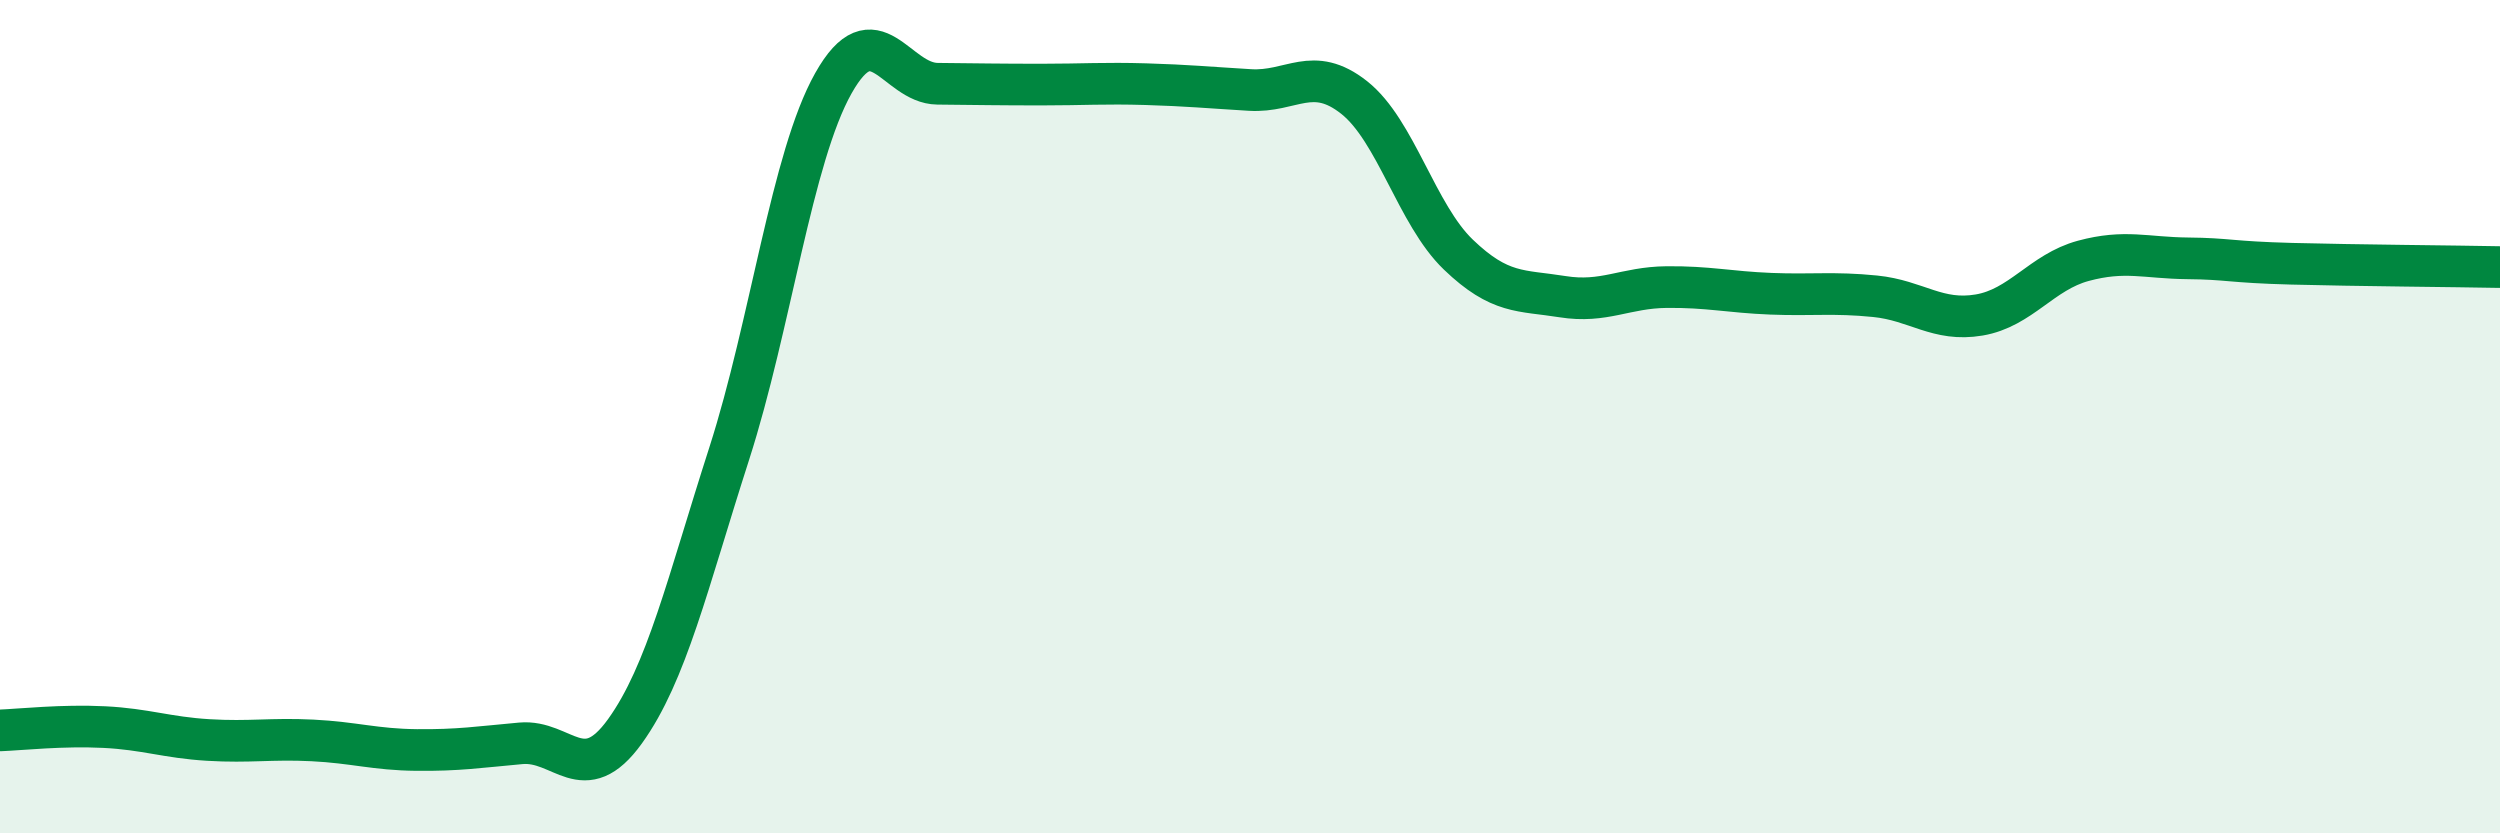 
    <svg width="60" height="20" viewBox="0 0 60 20" xmlns="http://www.w3.org/2000/svg">
      <path
        d="M 0,17.53 C 0.5,17.51 1.5,17.4 2.5,17.45 C 3.5,17.5 4,17.7 5,17.76 C 6,17.82 6.5,17.72 7.5,17.77 C 8.5,17.82 9,17.99 10,18 C 11,18.01 11.5,17.93 12.5,17.84 C 13.5,17.75 14,18.94 15,17.55 C 16,16.16 16.5,14 17.5,10.89 C 18.5,7.78 19,3.78 20,2 C 21,0.22 21.5,2 22.5,2.01 C 23.5,2.02 24,2.03 25,2.03 C 26,2.03 26.5,1.99 27.5,2.02 C 28.5,2.05 29,2.1 30,2.16 C 31,2.22 31.5,1.55 32.5,2.34 C 33.5,3.13 34,5.15 35,6.11 C 36,7.07 36.5,6.96 37.5,7.12 C 38.5,7.28 39,6.9 40,6.89 C 41,6.88 41.5,7.01 42.5,7.05 C 43.5,7.09 44,7.01 45,7.11 C 46,7.21 46.5,7.73 47.5,7.56 C 48.5,7.39 49,6.53 50,6.26 C 51,5.99 51.5,6.19 52.5,6.2 C 53.5,6.21 53.5,6.29 55,6.33 C 56.5,6.37 59,6.39 60,6.41L60 20L0 20Z"
        fill="#008740"
        opacity="0.1"
        stroke-linecap="round"
        stroke-linejoin="round"
      />
      <path
        d="M 0,17.53 C 0.5,17.51 1.5,17.4 2.5,17.45 C 3.5,17.5 4,17.7 5,17.76 C 6,17.82 6.5,17.72 7.5,17.77 C 8.5,17.82 9,17.99 10,18 C 11,18.01 11.5,17.93 12.5,17.84 C 13.5,17.75 14,18.94 15,17.55 C 16,16.16 16.5,14 17.5,10.89 C 18.5,7.78 19,3.78 20,2 C 21,0.22 21.5,2 22.5,2.01 C 23.5,2.02 24,2.03 25,2.03 C 26,2.03 26.5,1.99 27.5,2.02 C 28.5,2.05 29,2.1 30,2.16 C 31,2.22 31.5,1.55 32.5,2.34 C 33.5,3.13 34,5.15 35,6.11 C 36,7.07 36.5,6.96 37.5,7.12 C 38.5,7.28 39,6.9 40,6.89 C 41,6.88 41.5,7.01 42.5,7.05 C 43.5,7.09 44,7.01 45,7.11 C 46,7.21 46.5,7.73 47.5,7.56 C 48.5,7.39 49,6.53 50,6.26 C 51,5.99 51.5,6.19 52.5,6.2 C 53.5,6.21 53.5,6.29 55,6.33 C 56.5,6.37 59,6.39 60,6.41"
        stroke="#008740"
        stroke-width="1"
        fill="none"
        stroke-linecap="round"
        stroke-linejoin="round"
      />
    </svg>
  